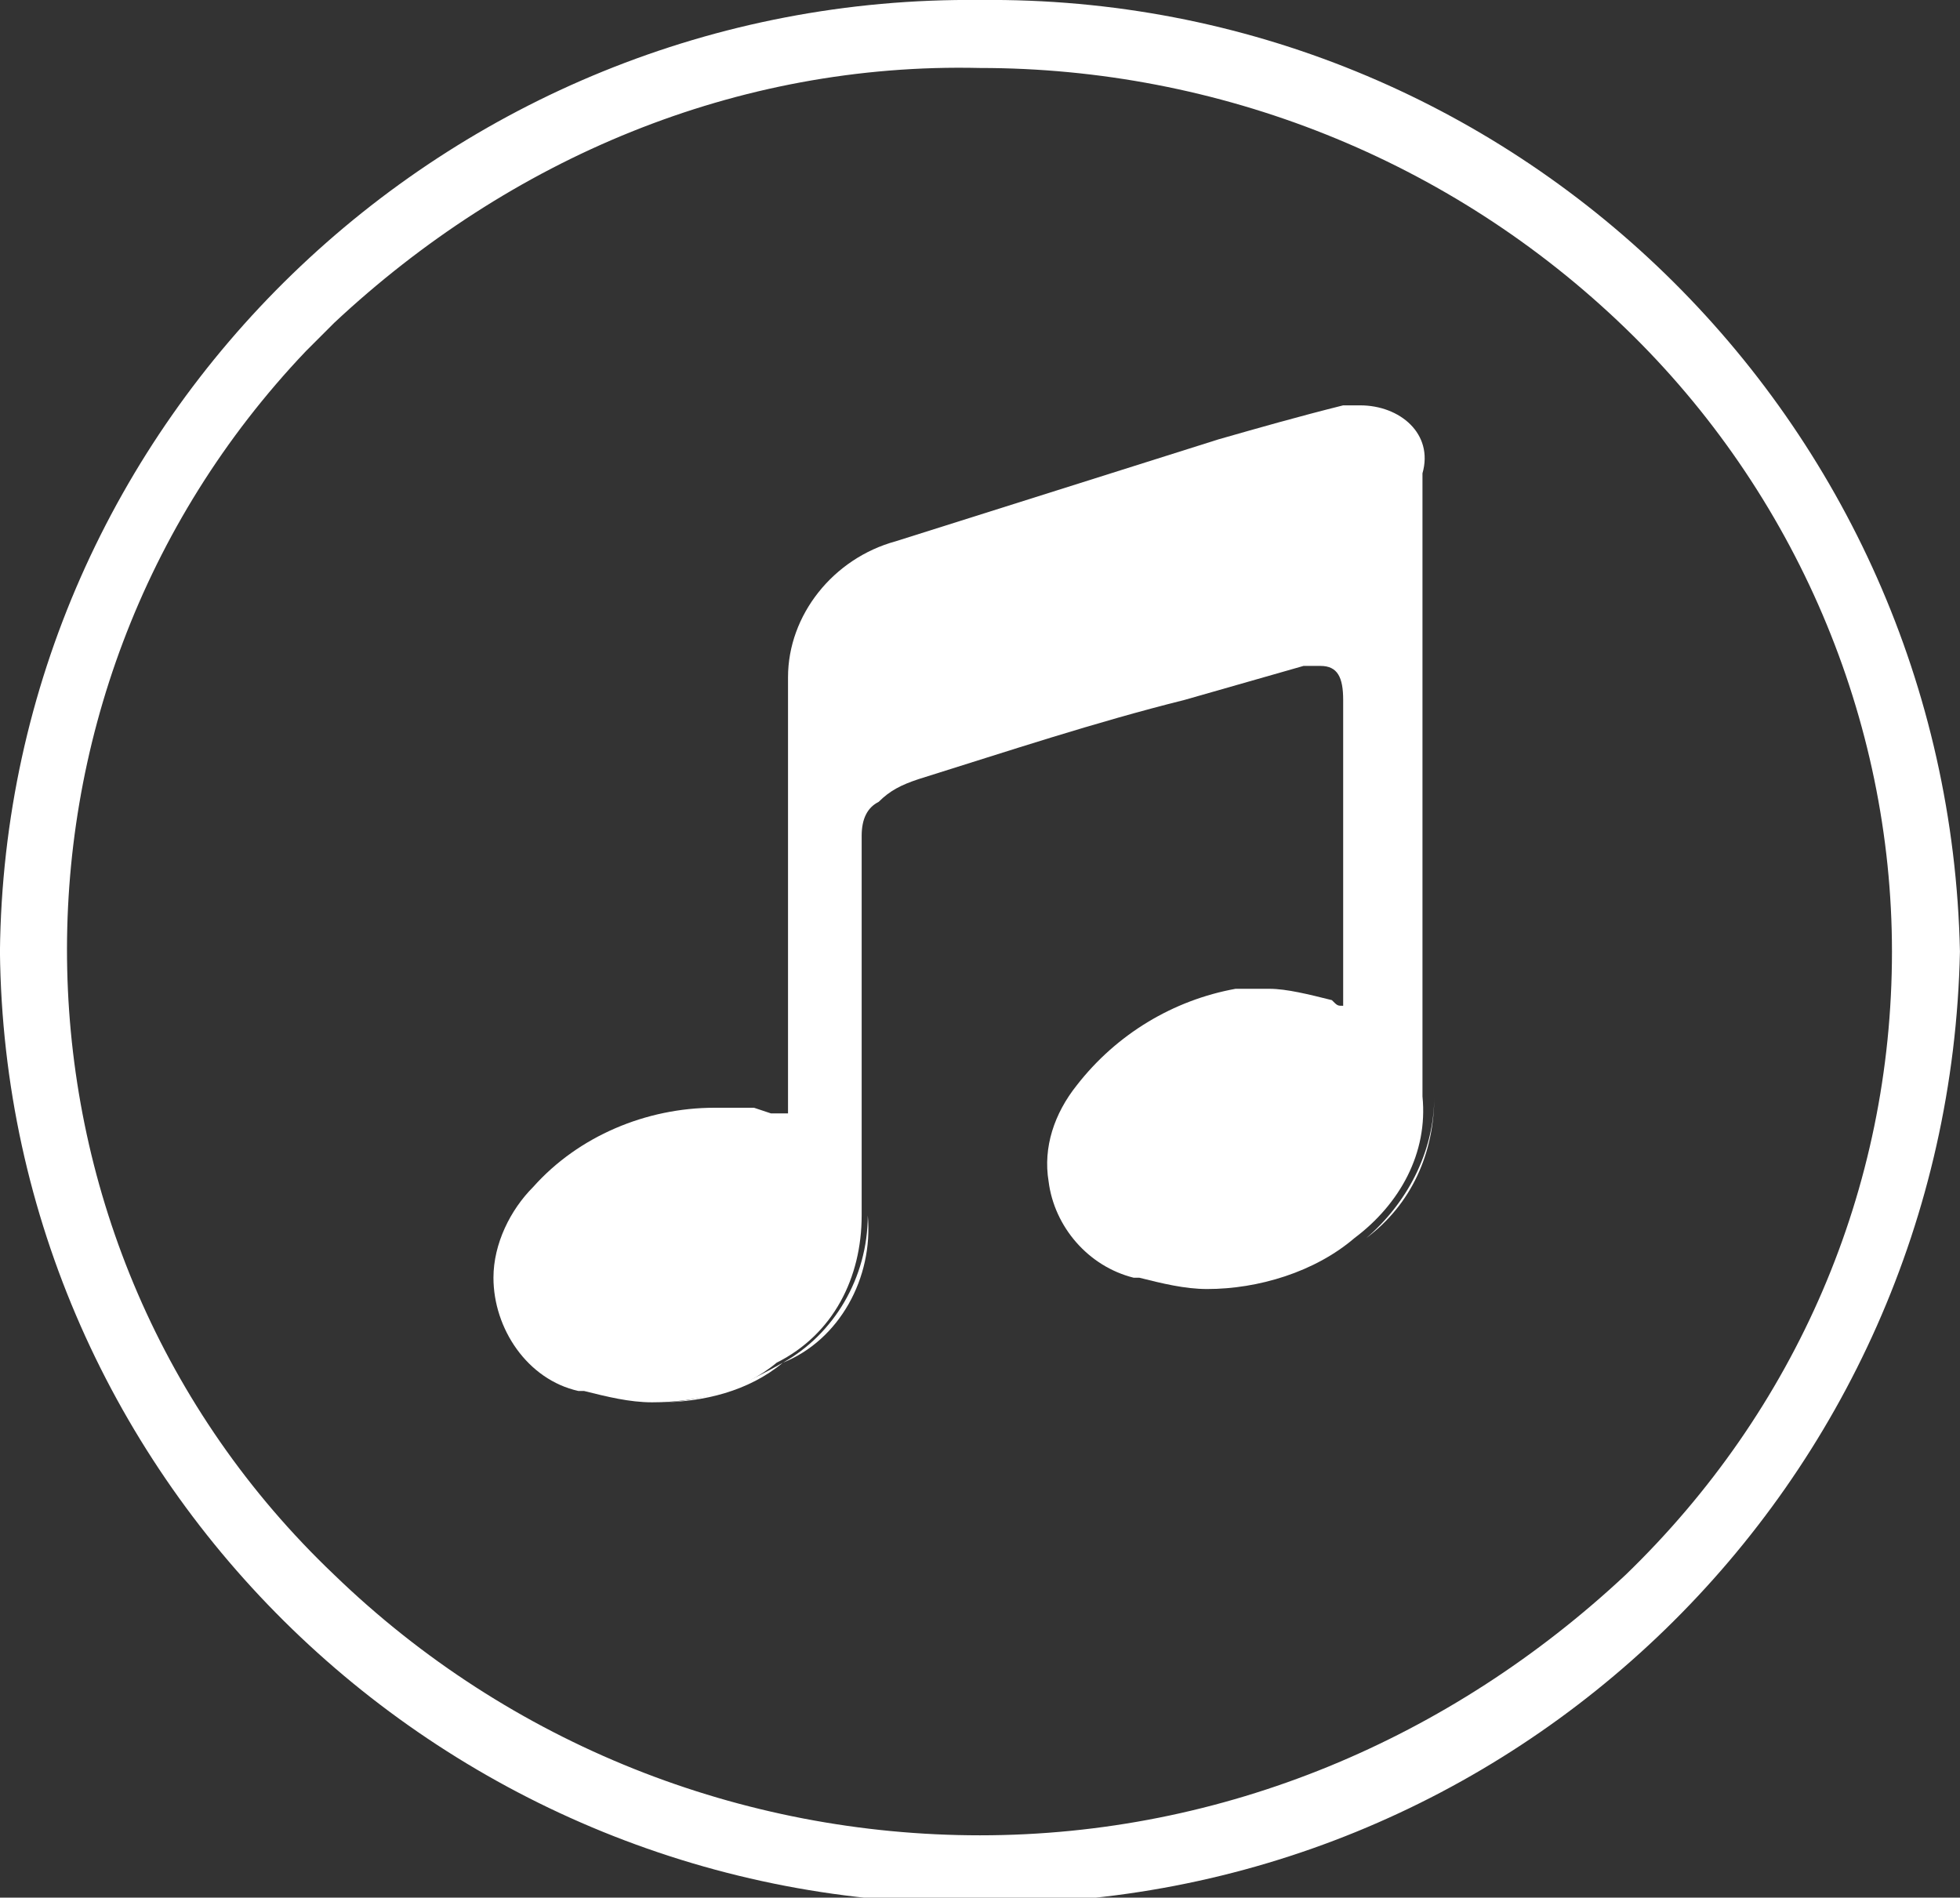 <?xml version="1.0" encoding="utf-8"?>
<!-- Generator: Adobe Illustrator 24.0.2, SVG Export Plug-In . SVG Version: 6.00 Build 0)  -->
<svg version="1.1" id="Layer_1" xmlns="http://www.w3.org/2000/svg" xmlns:xlink="http://www.w3.org/1999/xlink" x="0px" y="0px"
	 width="34.6px" height="33.5px" viewBox="0 0 34.6 33.5" style="enable-background:new 0 0 34.6 33.5;" xml:space="preserve">
<rect x="0" y="0" width="34.6" height="33.5" fill="#333333" stroke="none"/>
<style type="text/css">
	.st0{clip-path:url(#SVGID_2_);}
	.st1{fill:#FFFFFF;}
</style>
<g>
	<defs>
		<rect id="SVGID_1_" y="0" width="34.6" height="33.5"/>
	</defs>
	<clipPath id="SVGID_2_">
		<use xlink:href="#SVGID_1_"  style="overflow:visible;"/>
	</clipPath>
	<g id="Group_15" class="st0">
		<g id="Group_12" transform="translate(10.319 7.157)">
			<path id="Path_29" class="st1" d="M1.2,17.7L1.2,17.7 M0,17.5L0,17.5L0,17.5 M11.1,15.6L11.1,15.6 M9.9,15.4
				C9.9,15.4,9.9,15.4,9.9,15.4C9.9,15.4,9.9,15.4,9.9,15.4 M9.8,15.4l0.1,0L9.8,15.4 M5,14.3c0,1.1-0.6,2.1-1.5,2.6
				c-0.7,0.4-1.4,0.7-2.2,0.7c0.8,0,1.6-0.2,2.2-0.7C4.5,16.5,5.1,15.4,5,14.3 M3.3,12.5c0.1,0,0.2,0,0.3,0
				C3.5,12.5,3.4,12.5,3.3,12.5 M2.9,12.4C3,12.4,3,12.4,2.9,12.4C3,12.4,3,12.4,2.9,12.4 M2.4,12.4C2.4,12.4,2.4,12.4,2.4,12.4
				C2.4,12.4,2.4,12.4,2.4,12.4 M2.4,12.4L2.4,12.4 M15,12.2c0,1-0.4,1.9-1.2,2.5c-0.7,0.6-1.7,0.9-2.6,0.9c0.9,0,1.9-0.3,2.6-0.9
				C14.5,14.1,15,13.2,15,12.2 M13.3,10.5c0.1,0,0.1,0,0.2,0.1C13.4,10.5,13.4,10.5,13.3,10.5 M11.6,10.4c0,0-0.1,0-0.1,0
				C11.5,10.4,11.6,10.4,11.6,10.4 M12.1,10.3c-0.2,0-0.4,0-0.5,0C11.8,10.3,12,10.3,12.1,10.3 M12.1,10.3L12.1,10.3 M13.5,5.2
				L13.5,5.2 M12.8,4.6C12.8,4.6,12.8,4.6,12.8,4.6C12.8,4.6,12.8,4.6,12.8,4.6 M13.1,4.6c-0.1,0-0.2,0-0.3,0
				C12.9,4.6,13,4.6,13.1,4.6 M13.1,4.6L13.1,4.6 M13.7,0c-0.1,0-0.2,0-0.3,0C13.5,0,13.6,0,13.7,0 M13.7,0L13.7,0"/>
		</g>
		<g id="Group_13" transform="translate(8.711 7.156)">
			<path id="Path_30" class="st1" d="M15.3,0L15.3,0c-0.1,0-0.2,0-0.3,0c-0.8,0.2-1.5,0.4-2.2,0.6C10.9,1.2,9,1.8,7.1,2.4
				C6,2.7,5.2,3.7,5.2,4.8c0,2.5,0,5,0,7.5v0.2h0c-0.1,0-0.2,0-0.3,0l-0.3-0.1l-0.1,0c-0.2,0-0.4,0-0.5,0H3.9
				c-1.2,0-2.4,0.5-3.2,1.4c-0.4,0.4-0.7,1-0.7,1.6c0,0.9,0.6,1.8,1.5,2c0,0,0.1,0,0.1,0l0,0c0.4,0.1,0.8,0.2,1.2,0.2h0
				c0.8,0,1.6-0.2,2.2-0.7c1-0.5,1.5-1.5,1.5-2.6v-0.1c0-2.2,0-4.4,0-6.6c0-0.3,0.1-0.5,0.3-0.6c0.2-0.2,0.4-0.3,0.7-0.4
				c1.6-0.5,3.1-1,4.7-1.4c0.7-0.2,1.4-0.4,2.1-0.6l0,0c0,0,0,0,0,0h0c0.1,0,0.2,0,0.3,0h0c0.3,0,0.4,0.2,0.4,0.6v0
				c0,1.5,0,2.9,0,4.4v1c0,0,0,0,0,0c-0.1,0-0.1,0-0.2-0.1c-0.4-0.1-0.8-0.2-1.1-0.2h0c-0.2,0-0.4,0-0.5,0l0,0l-0.1,0
				C12,10.5,11,11.1,10.3,12c-0.4,0.5-0.6,1.1-0.5,1.7c0.1,0.8,0.7,1.5,1.5,1.7c0,0,0,0,0,0c0,0,0.1,0,0.1,0l0,0l0,0
				c0.4,0.1,0.8,0.2,1.2,0.2h0c0.9,0,1.9-0.3,2.6-0.9c0.8-0.6,1.3-1.5,1.2-2.5v0c0-3.6,0-7.2,0-10.7V1.2C16.6,0.5,16,0,15.3,0
				L15.3,0"/>
		</g>
		<g id="Group_14" transform="translate(-0.001 0)">
			<path id="Path_31" class="st1" d="M17.3,0C7.9-0.1,0.1,7.4,0,16.8c0.1,9.4,7.9,16.9,17.3,16.8c9.4,0.1,17.1-7.4,17.3-16.8h-1.2
				c0,4.2-1.7,8.1-4.7,11c-3.1,2.9-7.1,4.6-11.4,4.6c-4.2,0-8.3-1.6-11.4-4.6C-0.2,22-0.4,12.3,5.4,6.2c0.2-0.2,0.3-0.3,0.5-0.5
				C9,2.8,13,1.1,17.3,1.2c4.2,0,8.3,1.6,11.4,4.6c3,2.9,4.7,6.9,4.7,11h1.2C34.4,7.4,26.7-0.1,17.3,0"/>
		</g>
	</g>
</g>
</svg>
